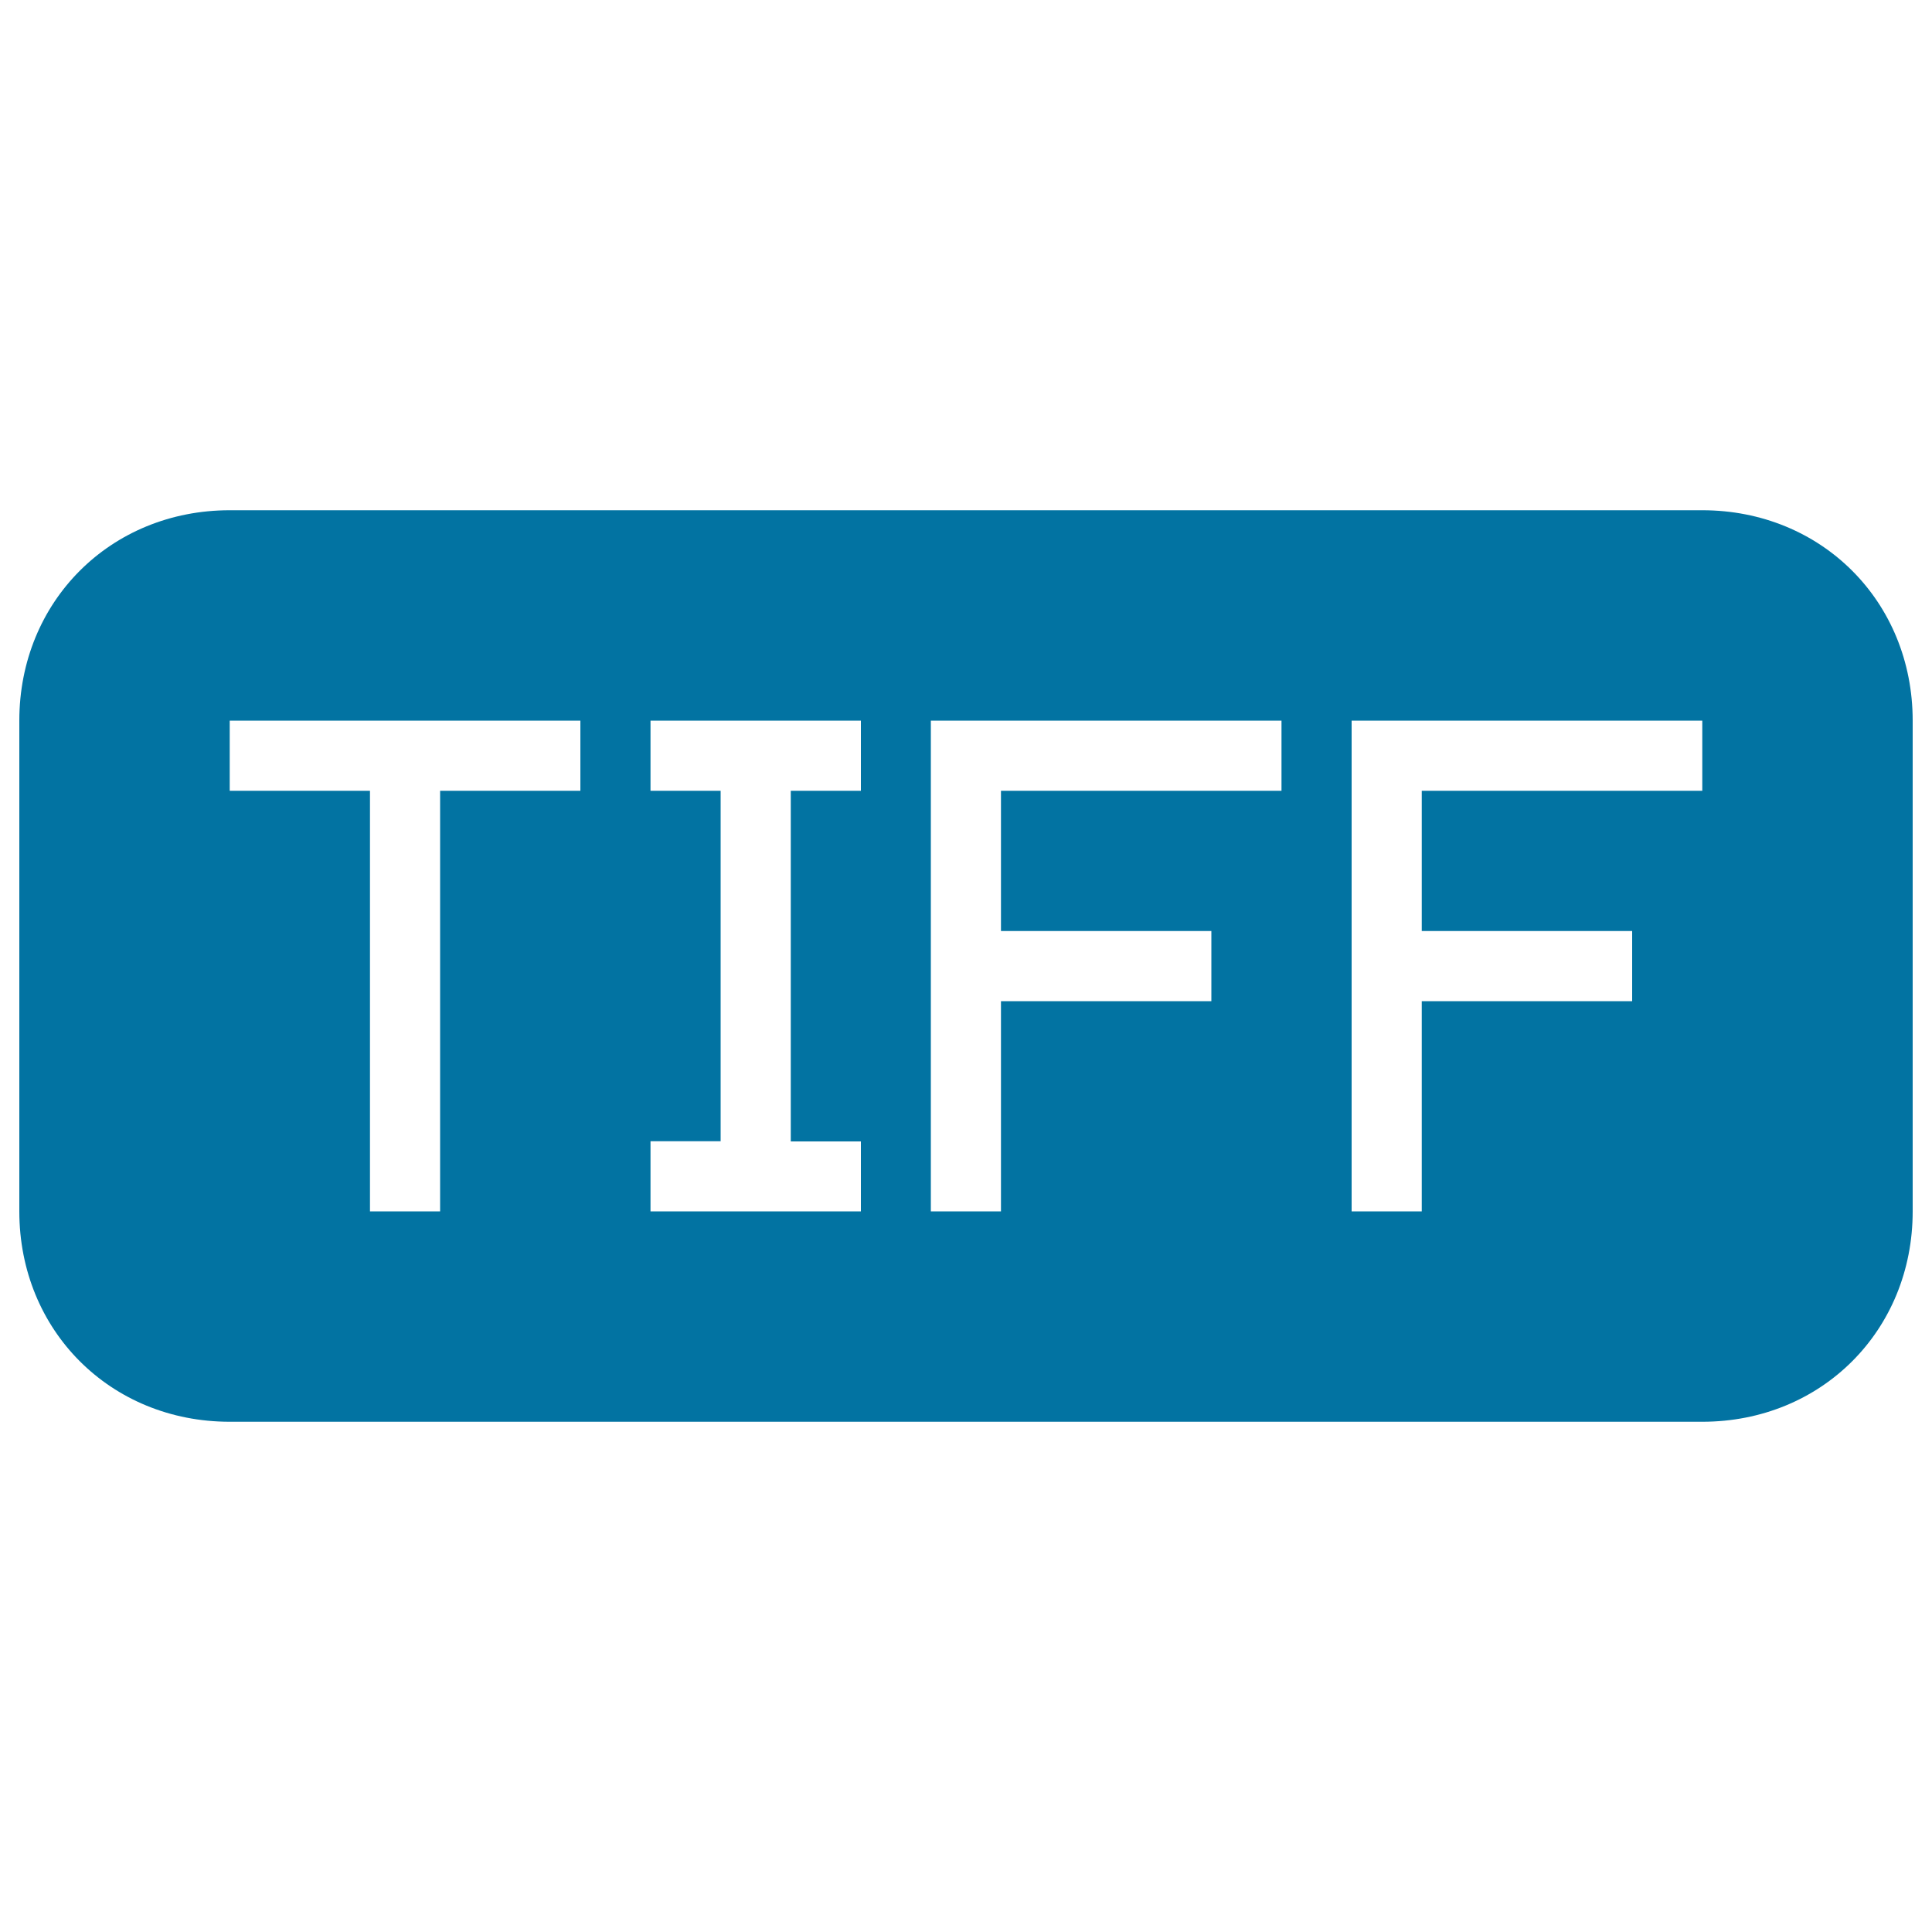 <svg xmlns="http://www.w3.org/2000/svg" viewBox="0 0 1000 1000" style="fill:#0273a2">
<title>Tiff Uncompressed Image File Interface Symbol Of Rounded Rectangular Black Shape SVG icon</title>
<g><path d="M881.1,264.1H118.9C57.2,264.1,10,311.3,10,373V627c0,61.7,47.2,108.9,108.9,108.9h762.2c61.7,0,108.9-47.2,108.9-108.9V373C990,311.3,942.8,264.1,881.1,264.1z M300.4,409.3h-72.6V627h-36.3V409.3h-72.6V373h181.5V409.3z M445.6,409.3h-36.3v181.5h36.3V627H336.7v-36.3H373V409.3h-36.3V373h108.9V409.3z M663.3,409.3H518.1v72.6H627v36.3H518.1V627h-36.3V373h181.5V409.3z M881.1,409.3H735.9v72.6h108.9v36.3H735.9V627h-36.3V373h181.5V409.3z"/></g>
</svg>